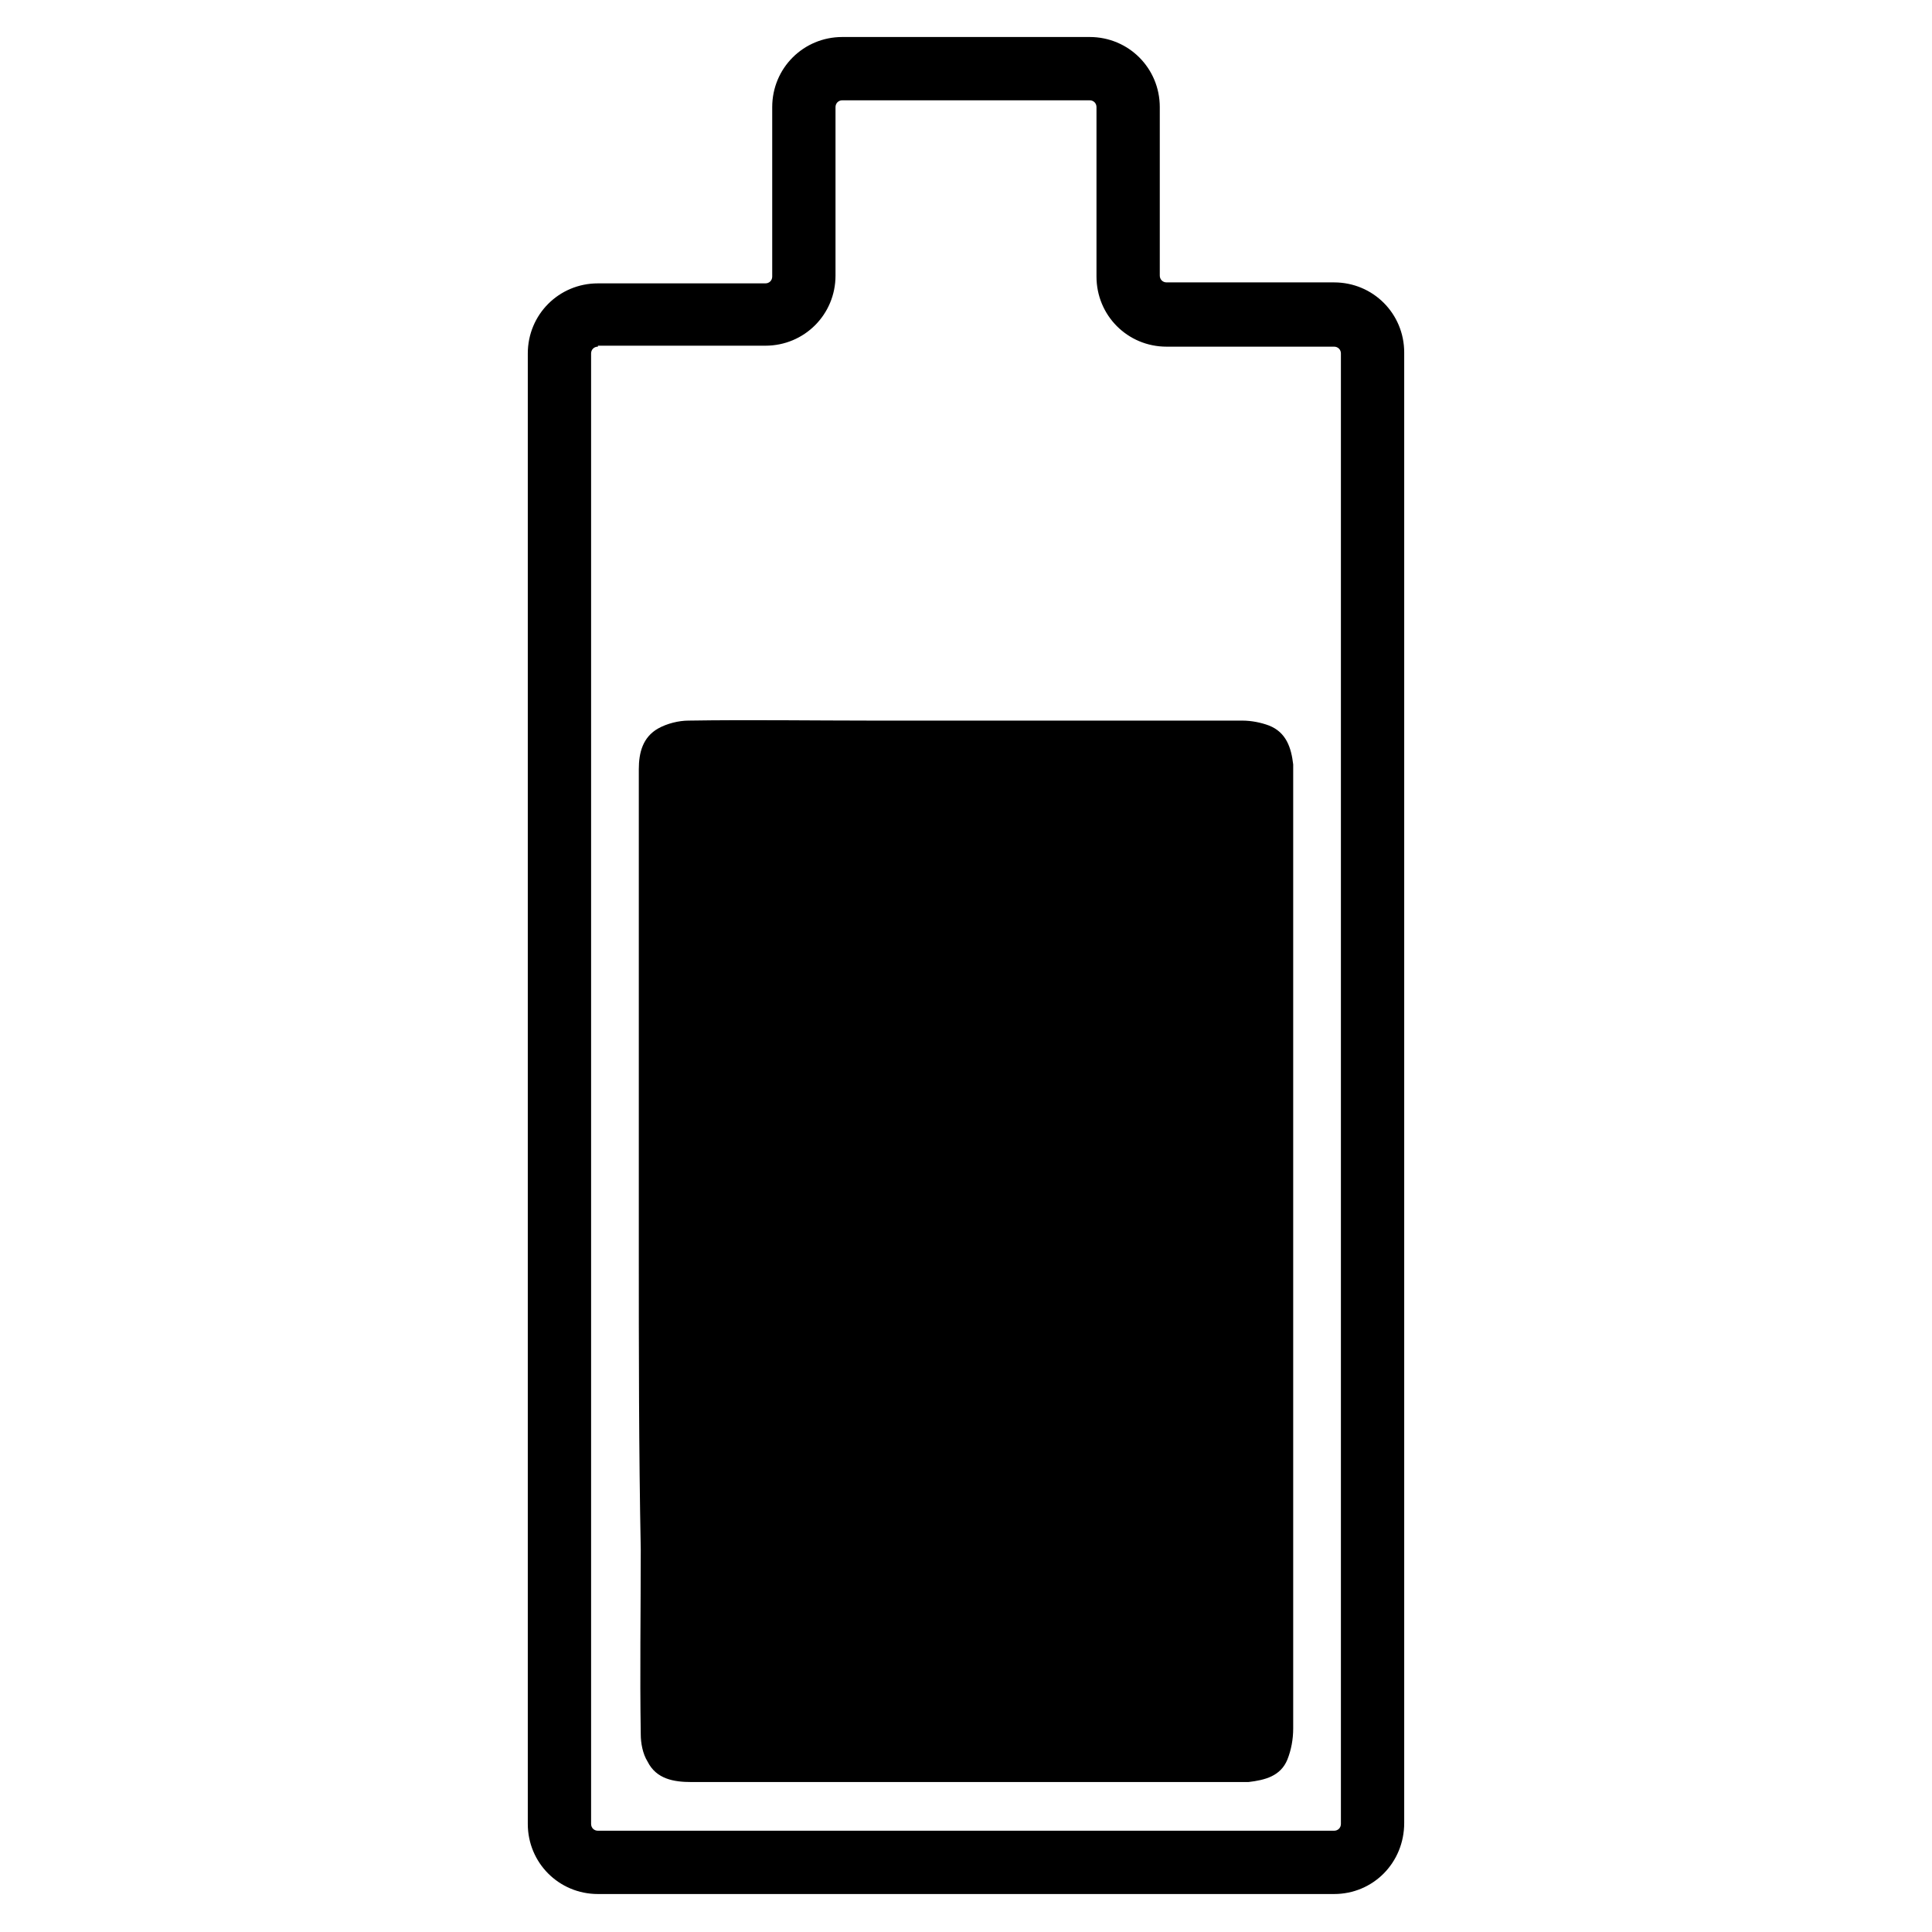 <?xml version="1.0" encoding="utf-8"?>
<!-- Generator: Adobe Illustrator 26.0.3, SVG Export Plug-In . SVG Version: 6.00 Build 0)  -->
<!DOCTYPE svg PUBLIC "-//W3C//DTD SVG 1.1//EN" "http://www.w3.org/Graphics/SVG/1.1/DTD/svg11.dtd">
<svg version="1.1" id="Vrstva_1" xmlns:x="http://ns.adobe.com/Extensibility/1.0/" xmlns:i="http://ns.adobe.com/AdobeIllustrator/10.0/" xmlns:graph="http://ns.adobe.com/Graphs/1.0/"
	 xmlns="http://www.w3.org/2000/svg" xmlns:xlink="http://www.w3.org/1999/xlink" x="0px" y="0px" viewBox="0 0 198.4 198.4"
	 style="enable-background:new 0 0 198.4 198.4;" xml:space="preserve">
<g>
	<g>
		<g>
			<path d="M65.6,128.5c0-16.5,0-33,0-49.5c0-1.7,0.4-3.3,2-4.2c0.9-0.5,2.1-0.8,3.1-0.8c6.3-0.1,12.7,0,19,0c12.6,0,25.3,0,37.9,0
				c0.9,0,1.9,0.2,2.7,0.5c1.8,0.7,2.3,2.3,2.5,4c0,0.3,0,0.5,0,0.8c0,32.7,0,65.5,0,98.2c0,1.1-0.2,2.2-0.6,3.2
				c-0.7,1.7-2.3,2.1-4,2.3c-0.2,0-0.4,0-0.5,0c-18.9,0-37.8,0-56.7,0c-1.8,0-3.6-0.3-4.5-2.1c-0.5-0.8-0.7-1.9-0.7-2.8
				c-0.1-6.3,0-12.6,0-19C65.6,149,65.6,138.7,65.6,128.5z"/>
		</g>
	</g>
	<path d="M137,194.5H61.4c-4,0-7.2-3.2-7.2-7.2v-151c0-4,3.2-7.2,7.2-7.2h17.2c0.4,0,0.7-0.3,0.7-0.7V11c0-4,3.2-7.2,7.2-7.2h25.4
		c4,0,7.2,3.2,7.2,7.2v17.3c0,0.4,0.3,0.7,0.7,0.7H137c4,0,7.2,3.2,7.2,7.2v151C144.2,191.3,141,194.5,137,194.5z M61.4,35.6
		c-0.4,0-0.7,0.3-0.7,0.7v151c0,0.4,0.3,0.7,0.7,0.7H137c0.4,0,0.7-0.3,0.7-0.7v-151c0-0.4-0.3-0.7-0.7-0.7h-17.2
		c-4,0-7.2-3.2-7.2-7.2V11c0-0.4-0.3-0.7-0.7-0.7H86.5c-0.4,0-0.7,0.3-0.7,0.7v17.3c0,4-3.2,7.2-7.2,7.2H61.4z"/>
</g>
</svg>

